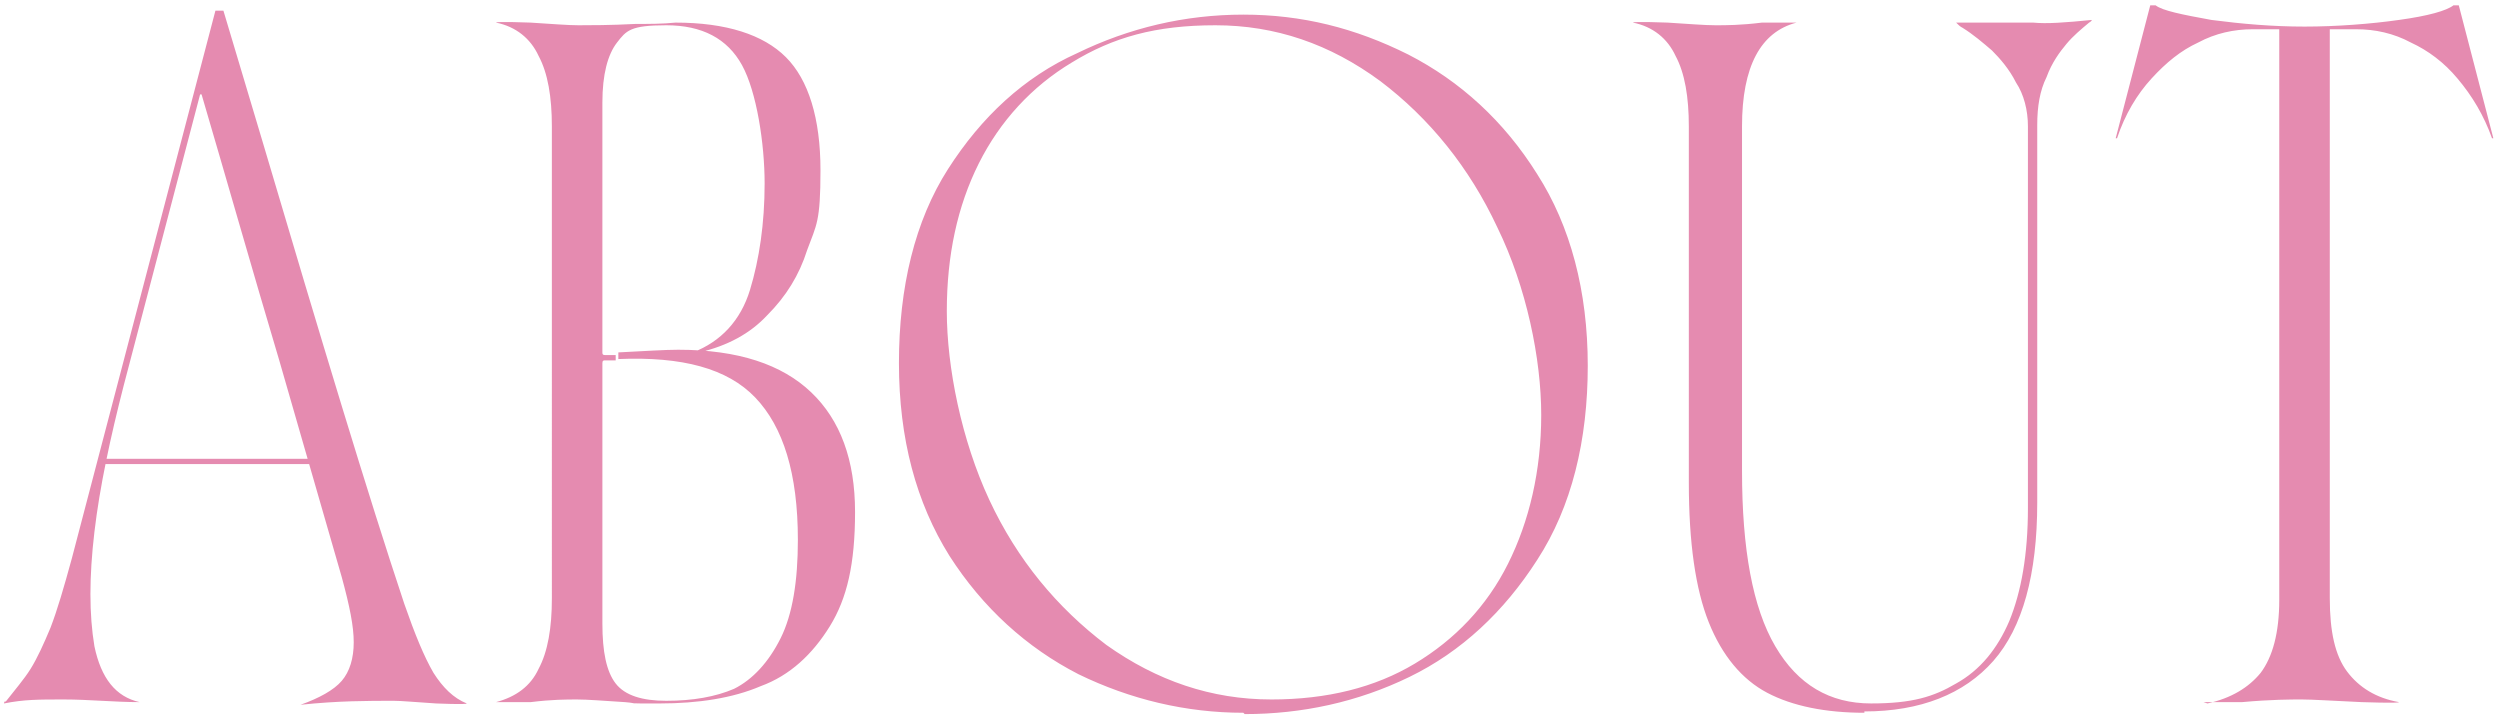 <svg data-name="レイヤー_1" xmlns="http://www.w3.org/2000/svg" viewBox="0 0 188 54"><path d="M.4 52.8c.7-.9 1.4-1.7 1.9-2.5s1-1.9 1.5-3.1c.5-1.3 1-3 1.6-5.2L16.2.8h.6l2.9 9.7c4.5 15.2 8 26.8 10.7 34.9.8 2.3 1.5 4 2.2 5.2.7 1.1 1.5 1.9 2.5 2.3 0 .1-2.3 0-2.3 0-1.6-.1-2.6-.2-3.2-.2-1.9 0-4.2 0-7 .3 1.4-.5 2.5-1.1 3.1-1.8.6-.7.9-1.7.9-2.9s-.3-2.7-.9-4.9c-.6-2.1-2.2-7.6-4.7-16.3-2-6.7-3.9-13.4-5.9-20.2L9.3 29c-1 3.9-1.8 7.6-2.2 11-.4 3.4-.4 6.2 0 8.6.5 2.4 1.6 3.8 3.4 4.2-1.9 0-3.8-.2-5.7-.2s-3 0-4.5.3c0-.1.1-.2.1-.2zm7.2-18.3h16.9l.2.4H7.6v-.4zm7.3-27.6h.3v.2h-.3v-.2zm30.6 20.2c-.1 0-.2 0-.2.2v19.6c0 2.1.3 3.6 1 4.5.7.9 2 1.3 3.8 1.3 2 0 3.7-.3 5.1-.9 1.4-.7 2.6-2 3.5-3.8.9-1.8 1.3-4.3 1.3-7.4 0-5-1.1-8.5-3.2-10.7-2.1-2.2-5.5-3.1-10.3-2.9v-.5c2-.1 3.5-.2 4.5-.2 4.5 0 7.8 1.1 10 3.2s3.3 5.1 3.3 9-.6 6.5-1.9 8.6c-1.3 2.1-3 3.7-5.2 4.5-2.1.9-4.7 1.3-7.6 1.3s-1.4 0-2.6-.1c-1.6-.1-2.8-.2-3.6-.2s-1.9 0-3.5.2h-2.6c0 .1 0 0 0 0 1.5-.4 2.6-1.2 3.2-2.5.7-1.3 1-3.1 1-5.3V9.5c0-2.2-.3-4-1-5.3-.6-1.3-1.7-2.2-3.2-2.5 0-.1 2.6 0 2.6 0 1.6.1 2.8.2 3.6.2s2.4 0 4.3-.1c1 0 2 0 3-.1 3.8 0 6.6.9 8.3 2.6 1.7 1.7 2.6 4.6 2.6 8.5s-.3 4.1-1 6c-.6 1.9-1.6 3.5-3 4.9-1.3 1.4-3 2.3-5.1 2.8h-.5c2.1-.8 3.6-2.4 4.3-4.7.7-2.3 1.1-5 1.1-8s-.6-6.9-1.7-8.9-3-3-5.7-3-3 .4-3.7 1.3c-.7.9-1.1 2.4-1.1 4.5v18.8c0 .1 0 .2.2.2h.8v.4h-.9zm48 26.5c-4.3 0-8.5-1-12.4-2.9-3.9-2-7.2-5-9.7-8.9-2.5-4-3.8-8.8-3.8-14.5s1.2-10.7 3.7-14.6C73.8 8.8 77 5.8 81 4c3.9-1.9 8.1-2.9 12.5-2.9s8.4 1 12.4 3c3.9 2 7.2 5 9.7 9 2.5 3.9 3.8 8.8 3.8 14.4s-1.2 10.6-3.8 14.6c-2.5 3.9-5.7 6.9-9.6 8.8-3.9 1.9-8.1 2.8-12.4 2.8zm2.1-1c4.2 0 7.8-.9 10.8-2.7 3-1.8 5.4-4.3 7-7.5 1.6-3.2 2.5-7 2.5-11.2s-1.1-9.6-3.3-14.1c-2.1-4.5-5.1-8.2-8.8-11-3.8-2.8-7.9-4.2-12.4-4.2s-7.7.9-10.8 2.8c-3 1.8-5.4 4.4-7 7.6-1.6 3.2-2.4 6.9-2.4 11.1s1.1 9.7 3.2 14.2 5.1 8.1 8.8 10.9c3.8 2.7 7.9 4.1 12.4 4.1zm44.6 1c-2.9 0-5.4-.5-7.3-1.5-1.9-1-3.4-2.8-4.4-5.3-1-2.5-1.5-6-1.5-10.5V9.5c0-2.2-.3-4-1-5.3-.6-1.3-1.7-2.2-3.2-2.5 0-.1 2.6 0 2.6 0 1.6.1 2.8.2 3.6.2s1.9 0 3.5-.2h2.6c0-.1 0 0 0 0-2.7.7-4.1 3.3-4.1 7.8v25.9c0 5.9.8 10.3 2.5 13.2 1.7 2.9 4.1 4.3 7.2 4.3s4.7-.5 6.4-1.5c1.8-1 3.1-2.6 4-4.7.9-2.2 1.4-5 1.4-8.5V9.5c0-1.2-.3-2.4-.9-3.3-.5-1-1.2-1.8-1.8-2.4-.7-.6-1.4-1.2-2.2-1.7-.2-.1-.3-.2-.5-.4h5.8c1 .1 2.4 0 4.4-.2 0 .1-.2.2-.2.2-.6.5-1.2 1-1.7 1.6-.5.6-1.1 1.4-1.5 2.5-.5 1-.7 2.2-.7 3.6v28.4c0 5.4-1.1 9.4-3.3 11.9-2.2 2.5-5.5 3.8-9.7 3.8zm25.8-.7c1.8-.4 3.1-1.2 4-2.3.9-1.2 1.4-3 1.4-5.5V2.2h-2c-1.4 0-2.8.3-4.1 1-1.3.6-2.4 1.5-3.5 2.7-1.1 1.2-2 2.7-2.6 4.5h-.1l2.6-10h.4c.5.4 2 .7 4.2 1.1 2.3.3 4.6.5 7 .5s5-.2 7.1-.5c2.2-.3 3.6-.7 4.1-1.1h.4l2.6 10h-.1c-.6-1.7-1.5-3.2-2.6-4.5-1-1.2-2.2-2.1-3.5-2.7-1.3-.7-2.7-1-4.1-1h-2V45c0 2.5.4 4.3 1.3 5.5.9 1.2 2.2 2 3.9 2.3 0 .1-2.8 0-2.8 0-2.2-.1-3.7-.2-4.5-.2s-2.3 0-4.5.2h-2.9c0 .1 0 0 0 0z" fill="#e58bb0"/></svg>